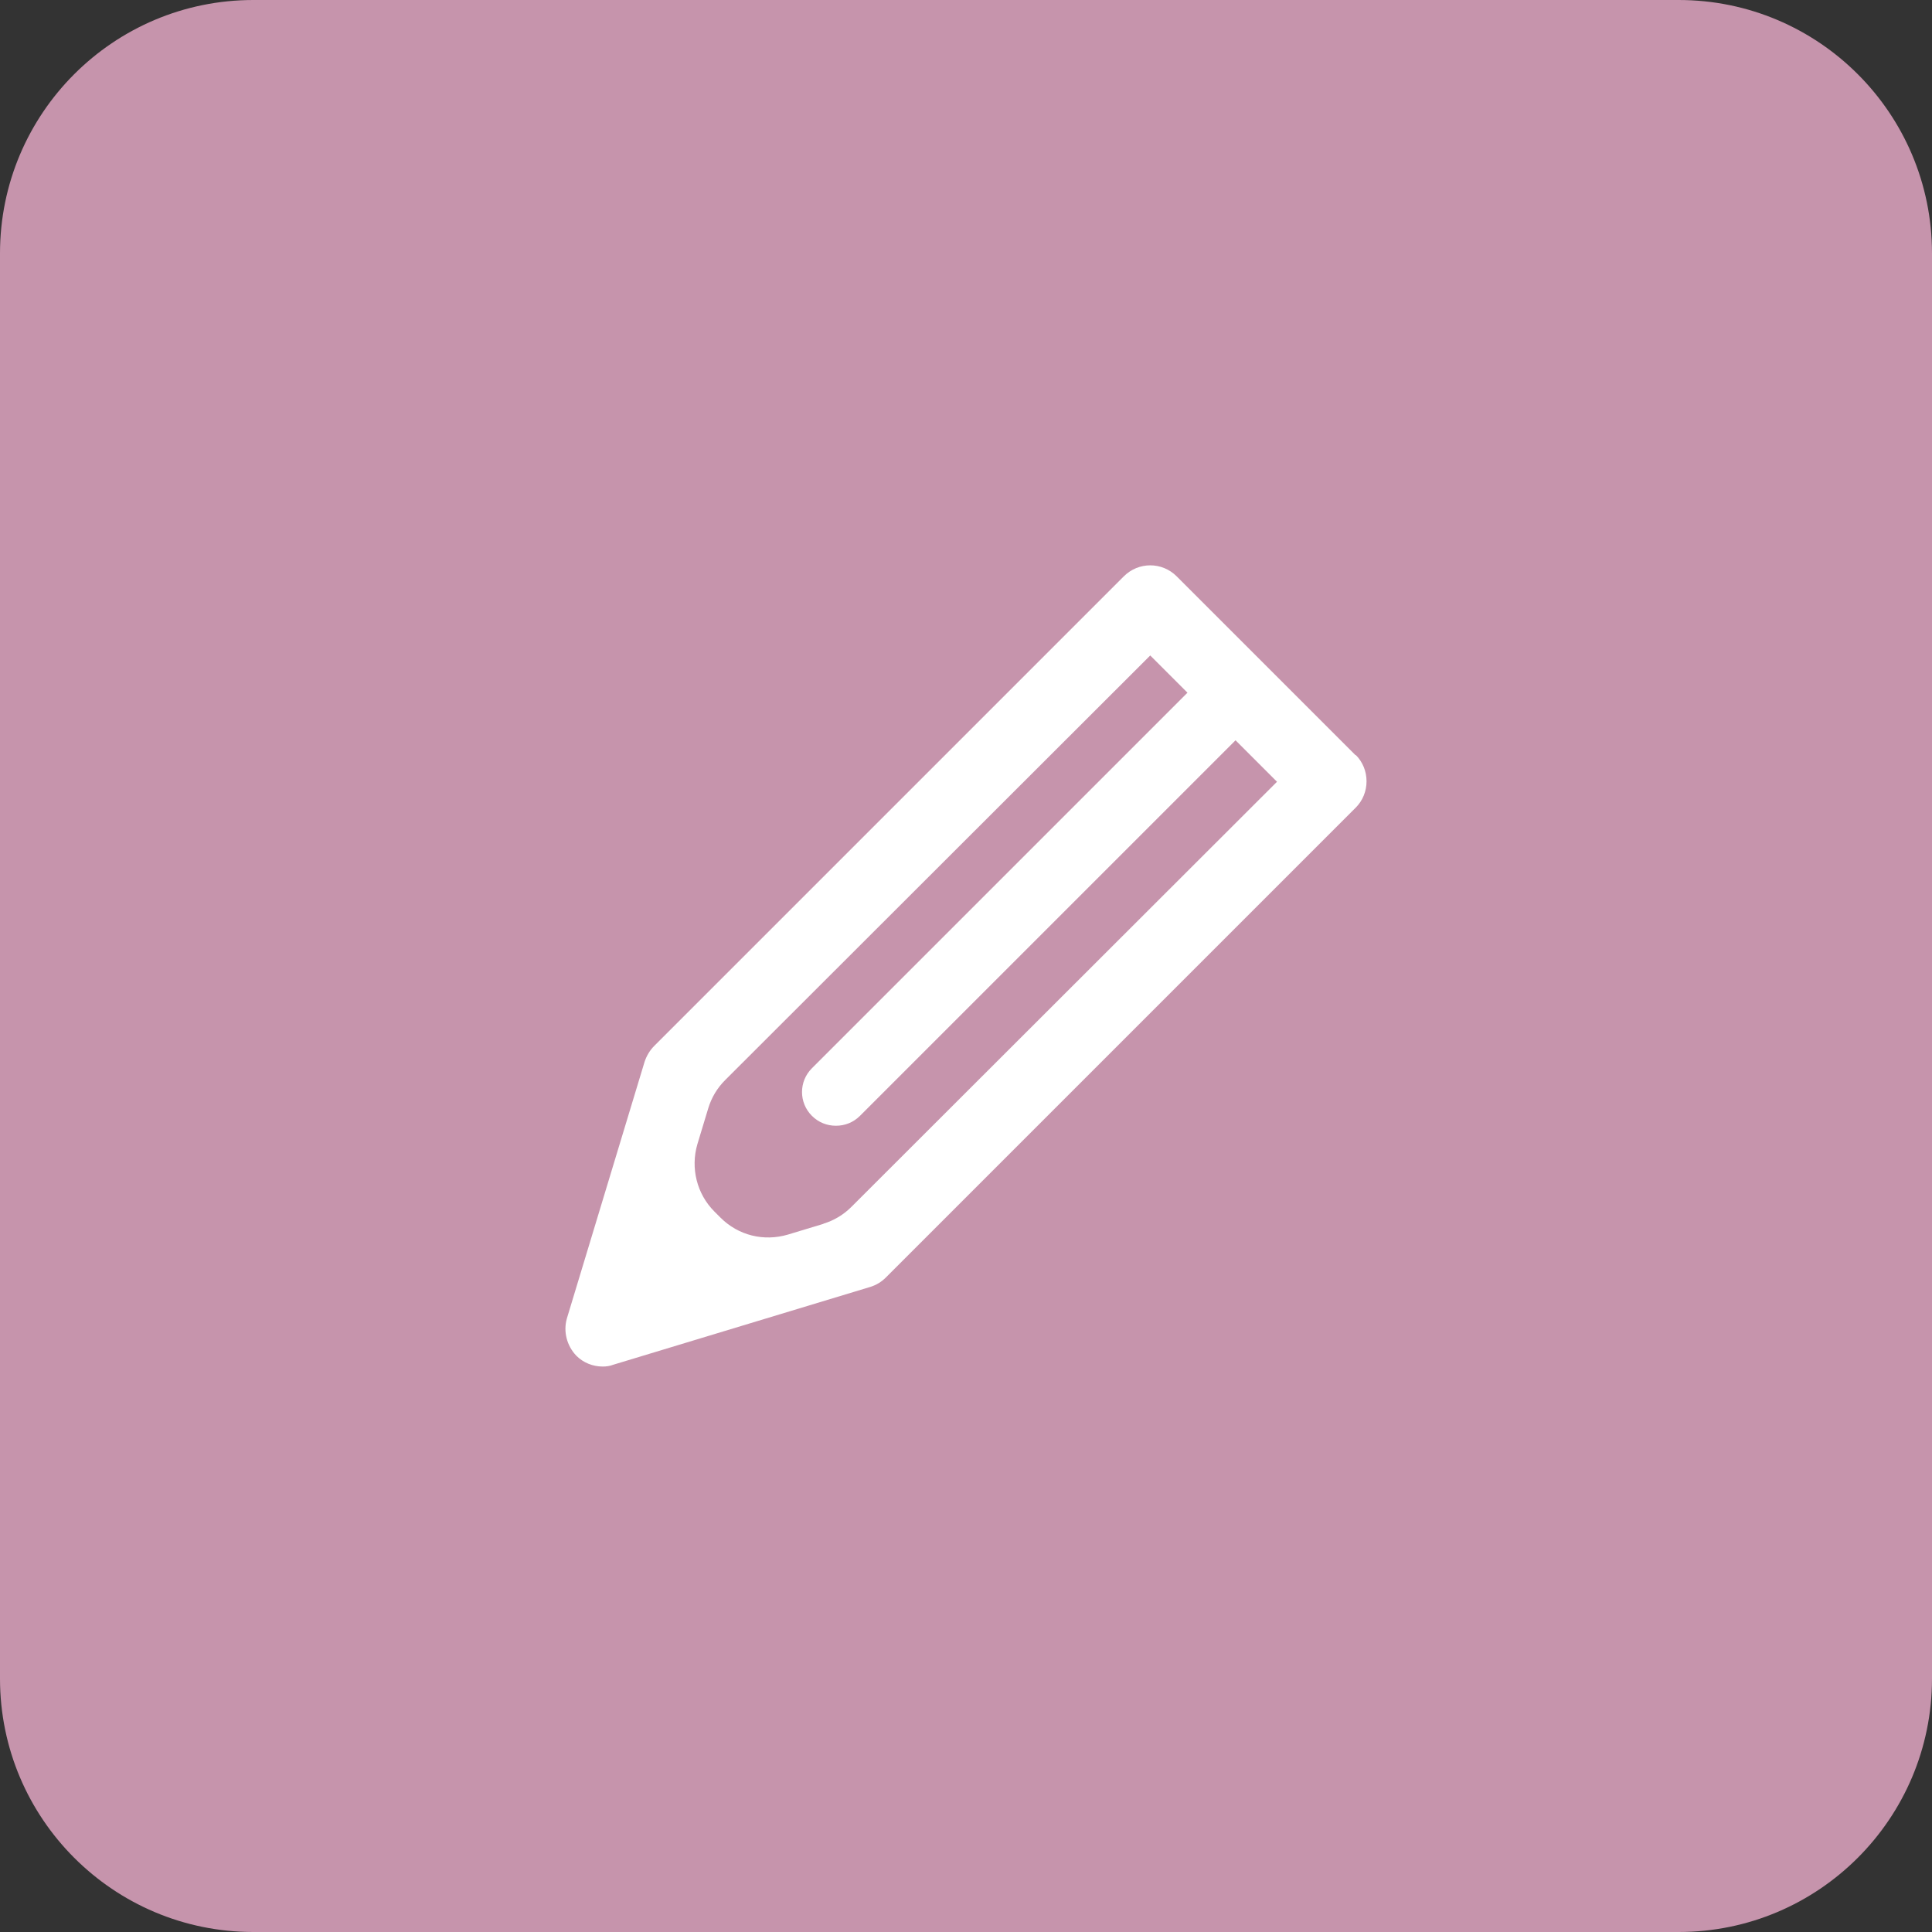 <svg width="41" height="41" viewBox="0 0 41 41" fill="none" xmlns="http://www.w3.org/2000/svg">
<rect x="0" y="0" width="41" height="41" fill="#333333" stroke="none"/>
<path d="M35.623 0H5.377C2.406 0 0 2.408 0 5.377V35.623C0 38.592 2.406 41 5.377 41H35.623C38.594 41 41 38.592 41 35.623V5.377C41 2.408 38.594 0 35.623 0Z" fill="#C694AC"/>
<g clip-path="url(#clip0_104_418)">
<path d="M28.77 16.03L24.97 12.23C24.66 11.92 24.16 11.92 23.85 12.23L13.88 22.2C13.79 22.29 13.72 22.41 13.68 22.53L12.03 27.98C11.95 28.26 12.03 28.56 12.23 28.77C12.38 28.92 12.58 29 12.79 29C12.87 29 12.94 28.99 13.02 28.96L18.47 27.31C18.6 27.27 18.71 27.2 18.8 27.11L28.77 17.14C28.92 16.99 29 16.79 29 16.58C29 16.37 28.92 16.17 28.77 16.02V16.03ZM17.48 25.97L16.72 26.2C16.21 26.35 15.67 26.22 15.29 25.84L15.16 25.71C14.79 25.34 14.65 24.79 14.8 24.28L15.03 23.52C15.1 23.29 15.22 23.09 15.39 22.92L24.41 13.91L25.2 14.7L17.23 22.67C16.95 22.95 16.95 23.4 17.23 23.68C17.37 23.82 17.55 23.89 17.74 23.89C17.93 23.89 18.11 23.82 18.25 23.68L26.22 15.71L27.1 16.59L18.07 25.61C17.9 25.78 17.7 25.9 17.47 25.97H17.48Z" fill="white"/>
</g>
<defs>
<clipPath id="clip0_104_418">
<rect width="17" height="17" fill="white" transform="translate(12 12)"/>
</clipPath>
</defs>
</svg>

